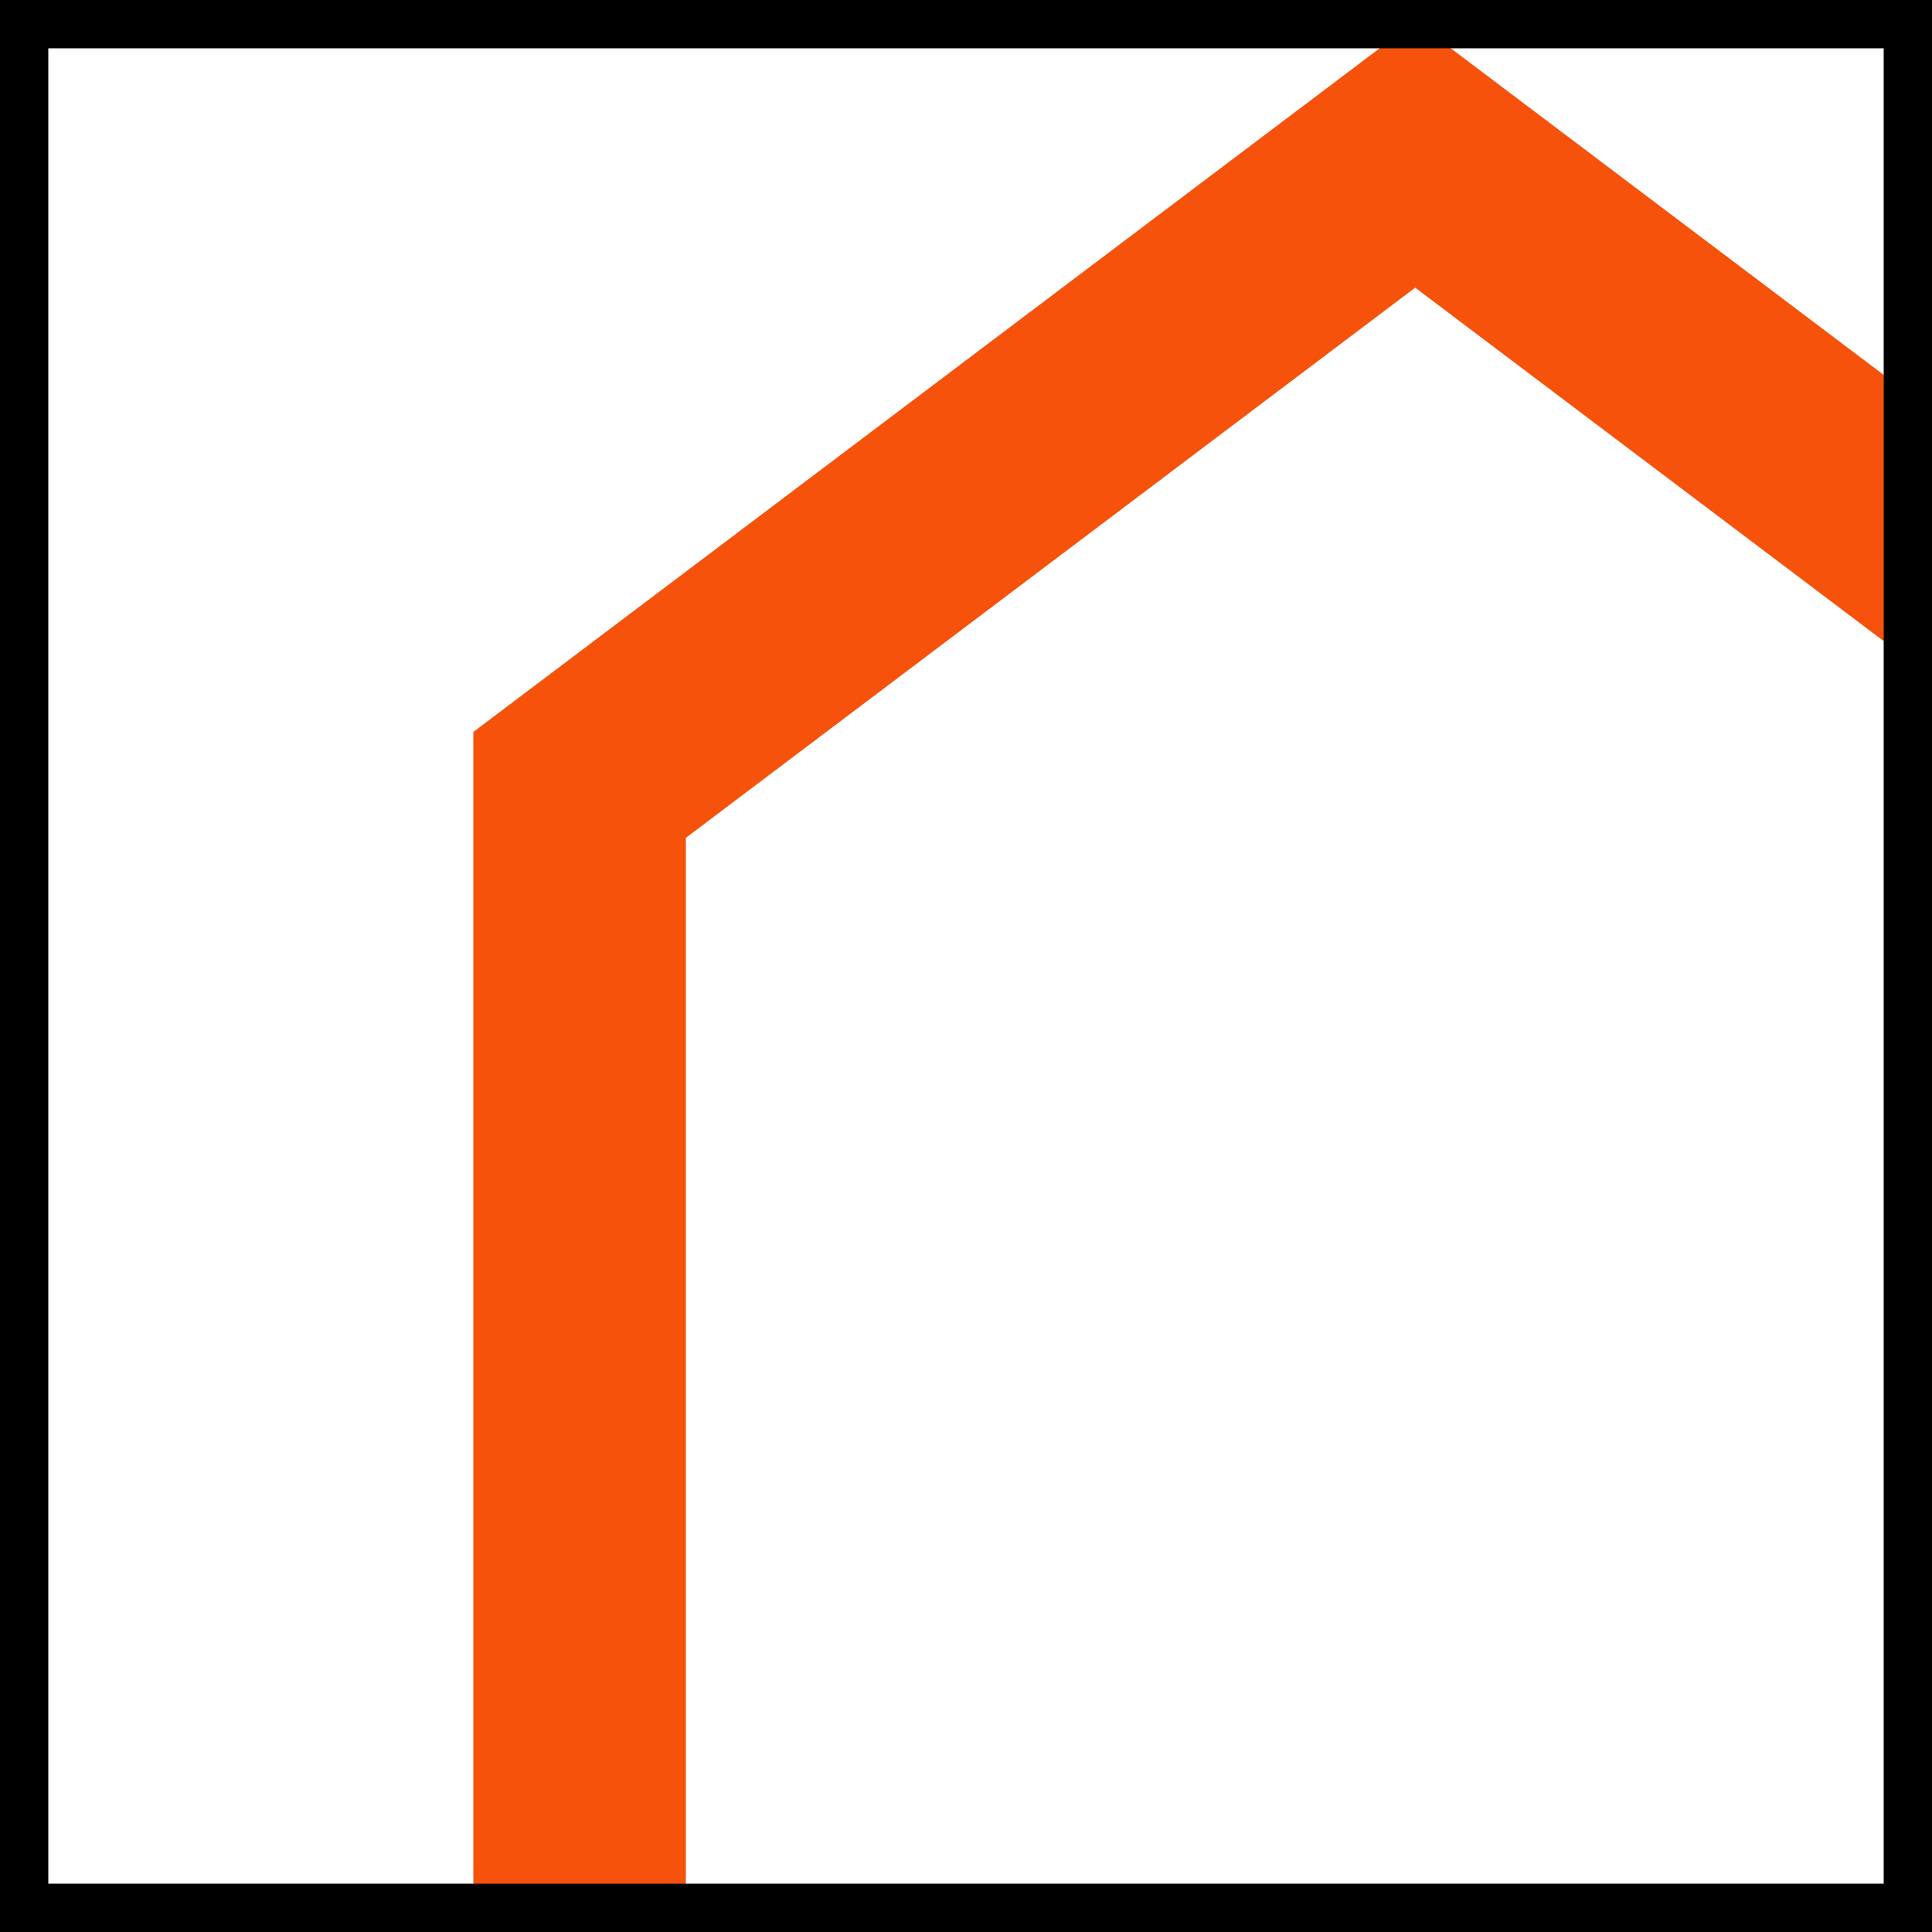 <?xml version="1.0" encoding="UTF-8"?> <!-- Generator: Adobe Illustrator 26.5.0, SVG Export Plug-In . SVG Version: 6.00 Build 0) --> <svg xmlns="http://www.w3.org/2000/svg" xmlns:xlink="http://www.w3.org/1999/xlink" id="Слой_1" x="0px" y="0px" viewBox="0 0 100 100" style="enable-background:new 0 0 100 100;" xml:space="preserve"> <style type="text/css"> .st0{clip-path:url(#SVGID_00000129915031214118022430000014369855525210556594_);fill:none;stroke:#F6520B;stroke-width:11;stroke-miterlimit:10;} .st1{clip-path:url(#SVGID_00000129915031214118022430000014369855525210556594_);fill:none;stroke:#000000;stroke-width:4;stroke-miterlimit:10;} </style> <g> <defs> <rect id="SVGID_1_" width="100" height="100"></rect> </defs> <clipPath id="SVGID_00000111189142787181783780000011318513806351119014_"> <use xlink:href="#SVGID_1_" style="overflow:visible;"></use> </clipPath> <polyline style="clip-path:url(#SVGID_00000111189142787181783780000011318513806351119014_);fill:none;stroke:#F6520B;stroke-width:11;stroke-miterlimit:10;" points=" 116.5,113 116.5,43.463 116.5,40.626 73.25,8 30,40.626 30,43.463 30,113 "></polyline> <polyline style="clip-path:url(#SVGID_00000111189142787181783780000011318513806351119014_);fill:none;stroke:#000000;stroke-width:4;stroke-miterlimit:10;" points=" 0.5,0.5 0.5,99.5 99.5,99.5 99.5,0.5 0,0.5 "></polyline> </g> </svg> 